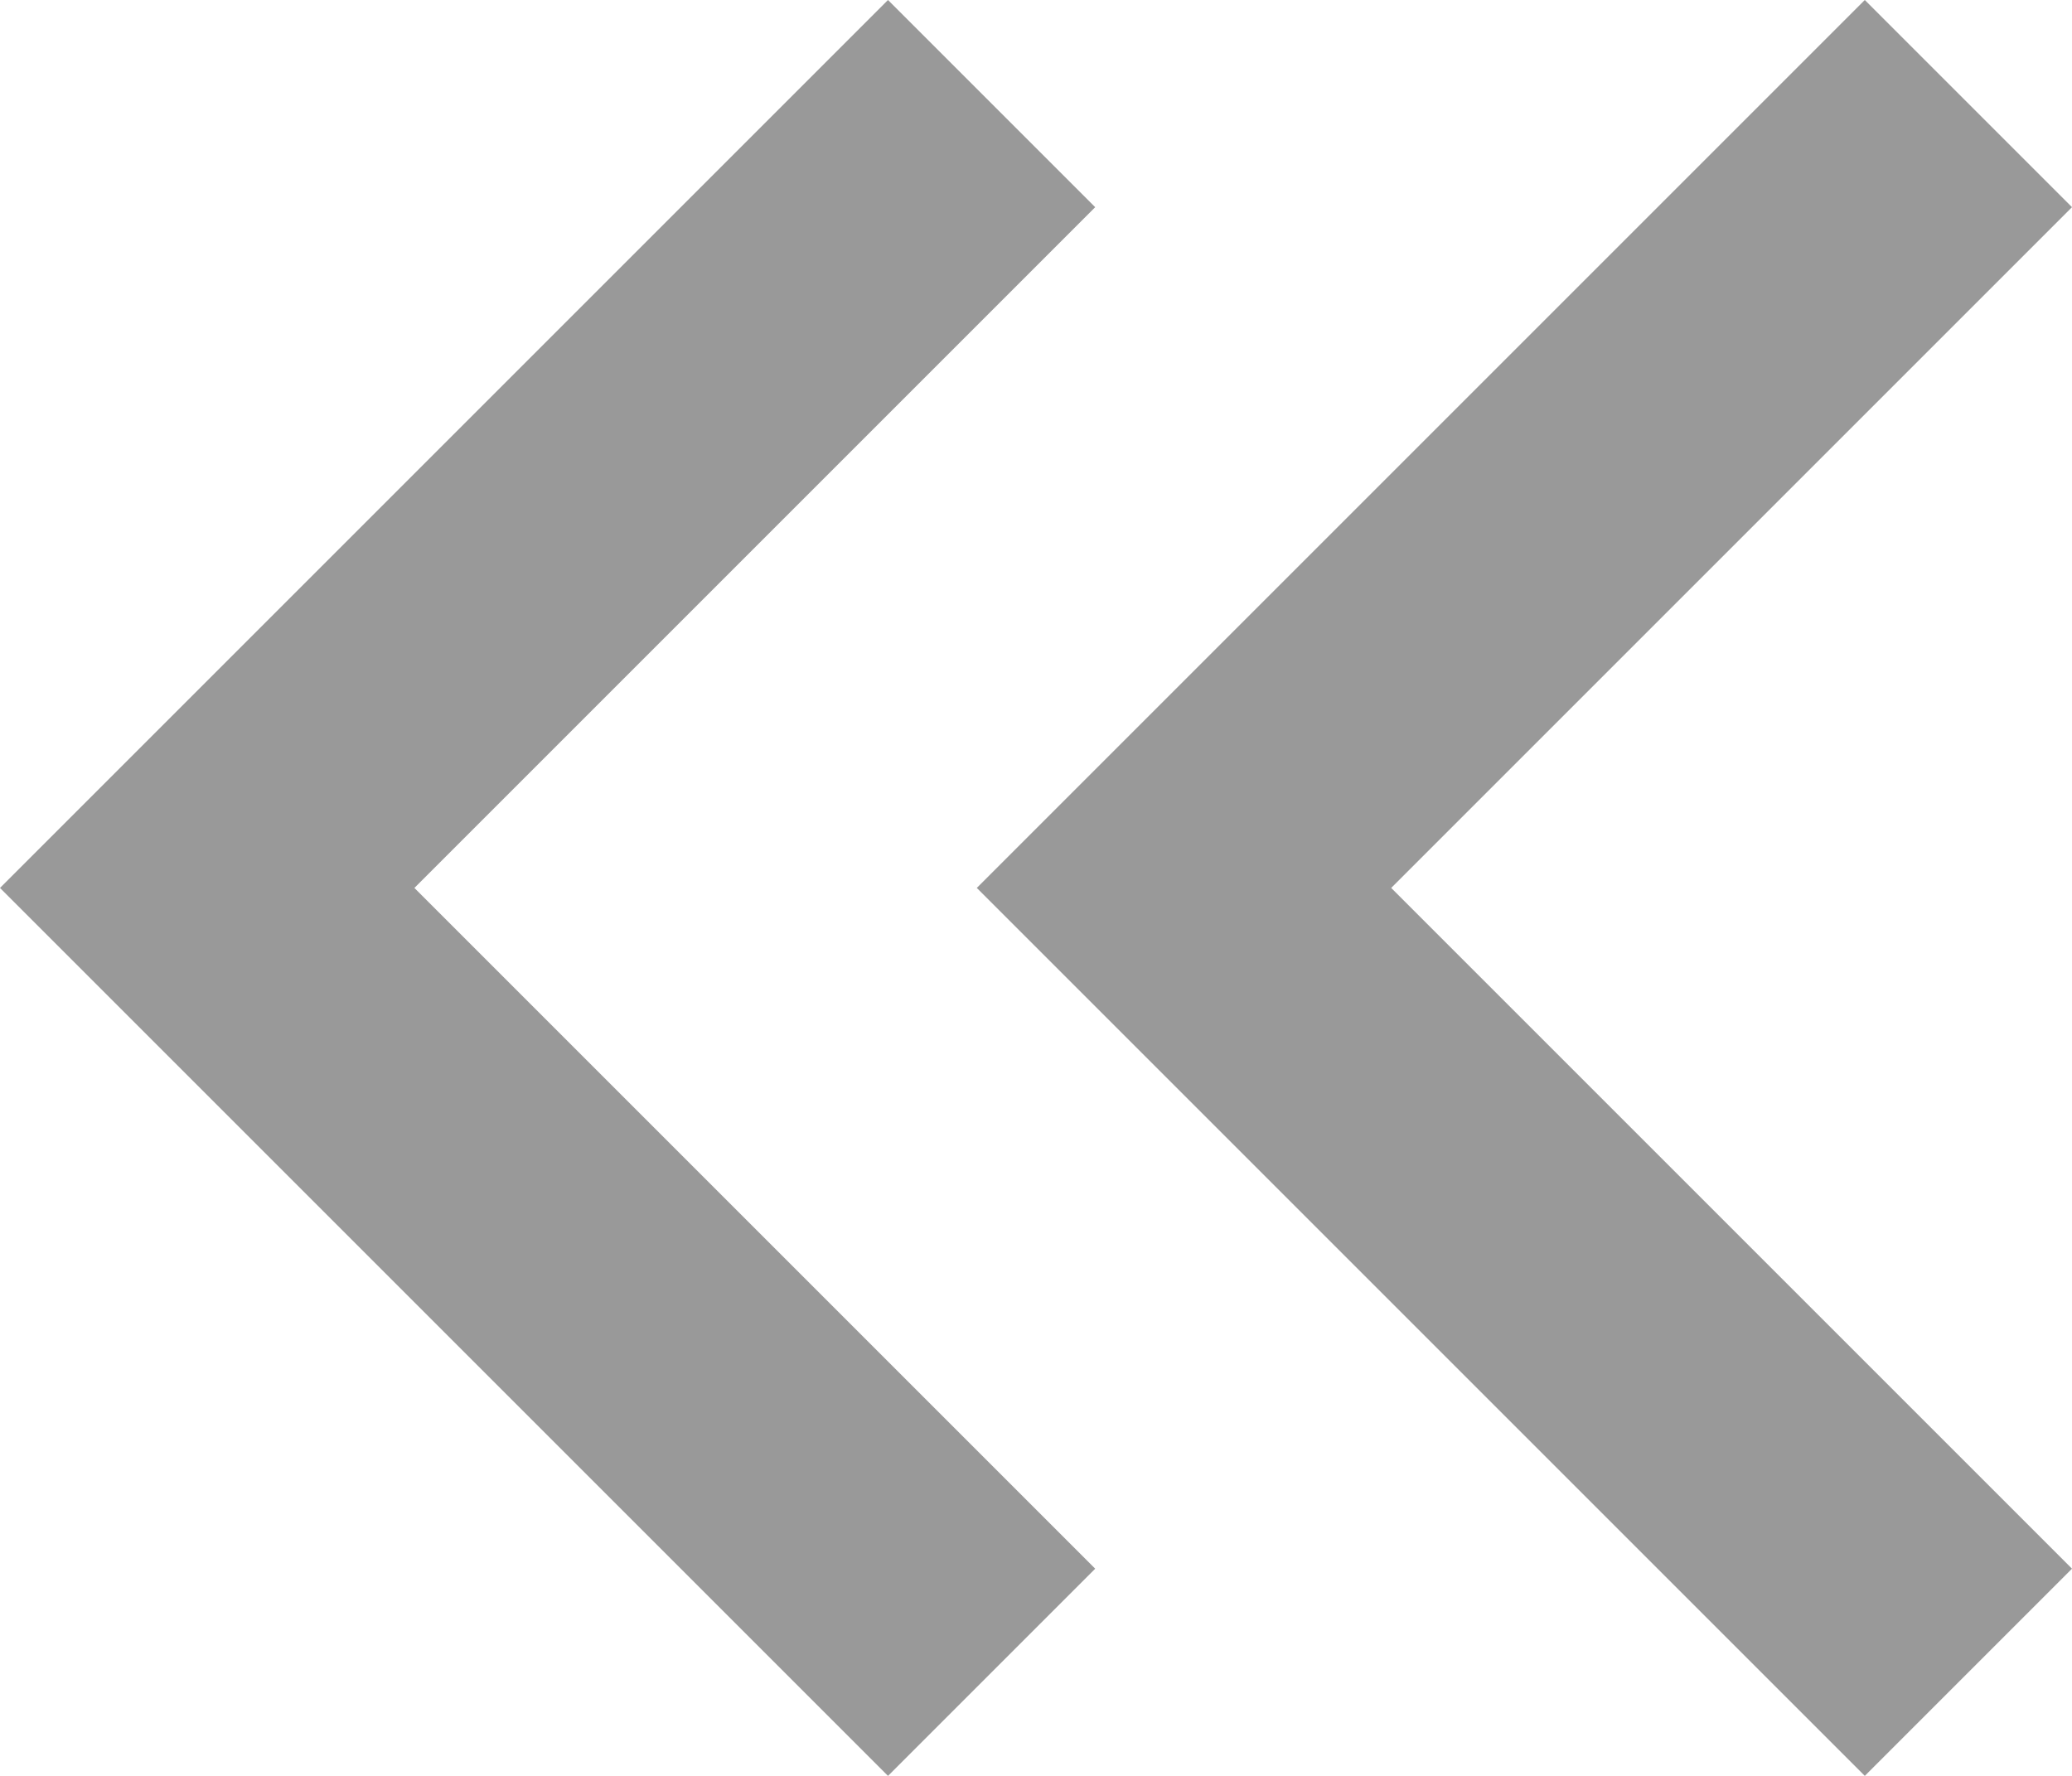<svg id="Layer_1" data-name="Layer 1" xmlns="http://www.w3.org/2000/svg" width="14" height="12" viewBox="0 0 14 12">
  <defs>
    <style>
      .cls-1 {
        fill: #999;
      }
    </style>
  </defs>
  <title>icon-left</title>
  <path class="cls-1" d="M11,18,5,12l6-6,1.4,1.4L7.8,12l4.6,4.6Zm6.6,0-6-6,6-6L19,7.4,14.4,12,19,16.6Z" transform="translate(-5 -6)"/>
</svg>
